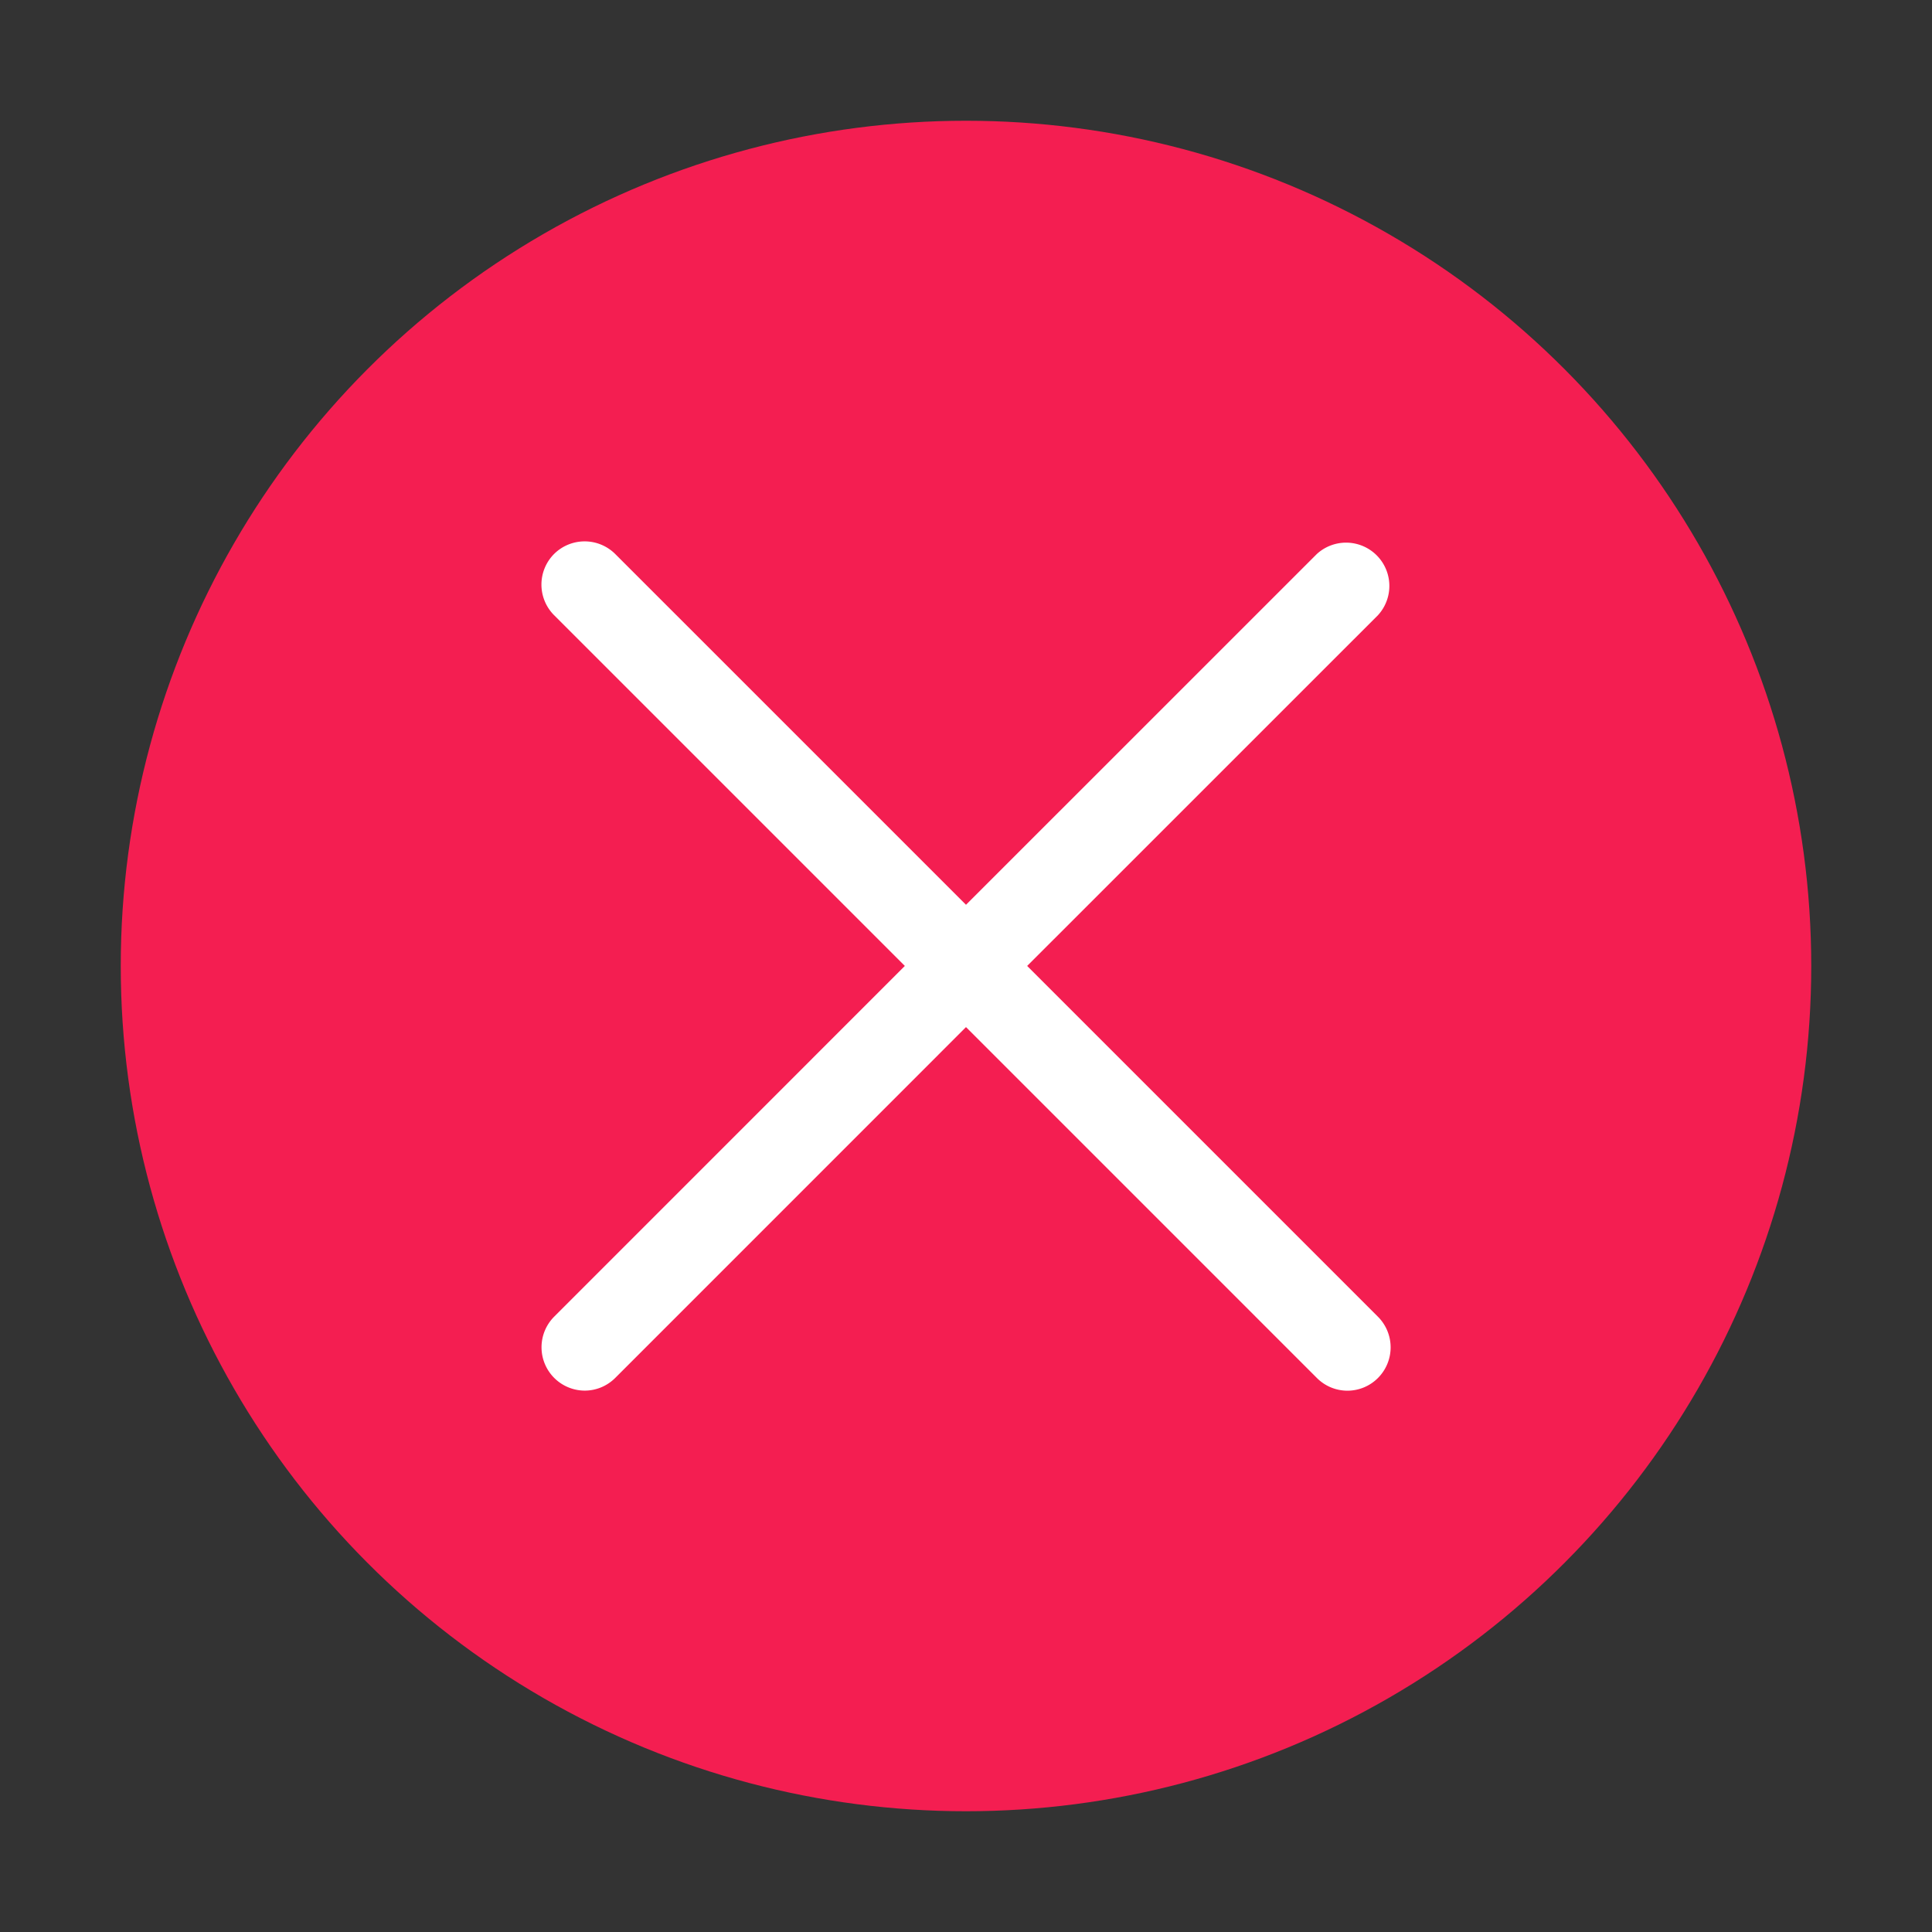 <svg xmlns="http://www.w3.org/2000/svg" width="32" height="32" viewBox="0 0 32 32"><rect x="0" y="0" width="32" height="32" fill="#333333" stroke="none"/><circle fill="#f41e51" cx="16" cy="16" r="14"/><path fill="#FFF" d="M17.013 15.999l5.811-5.81a.717.717 0 00-1.013-1.013L16 14.986l-5.81-5.81a.718.718 0 00-1.013 0 .718.718 0 000 1.013l5.81 5.81-5.81 5.811a.718.718 0 00.506 1.223c.184 0 .366-.07.507-.21L16 17.012l5.811 5.811a.713.713 0 001.013 0 .718.718 0 000-1.013l-5.811-5.811z"/></svg>
